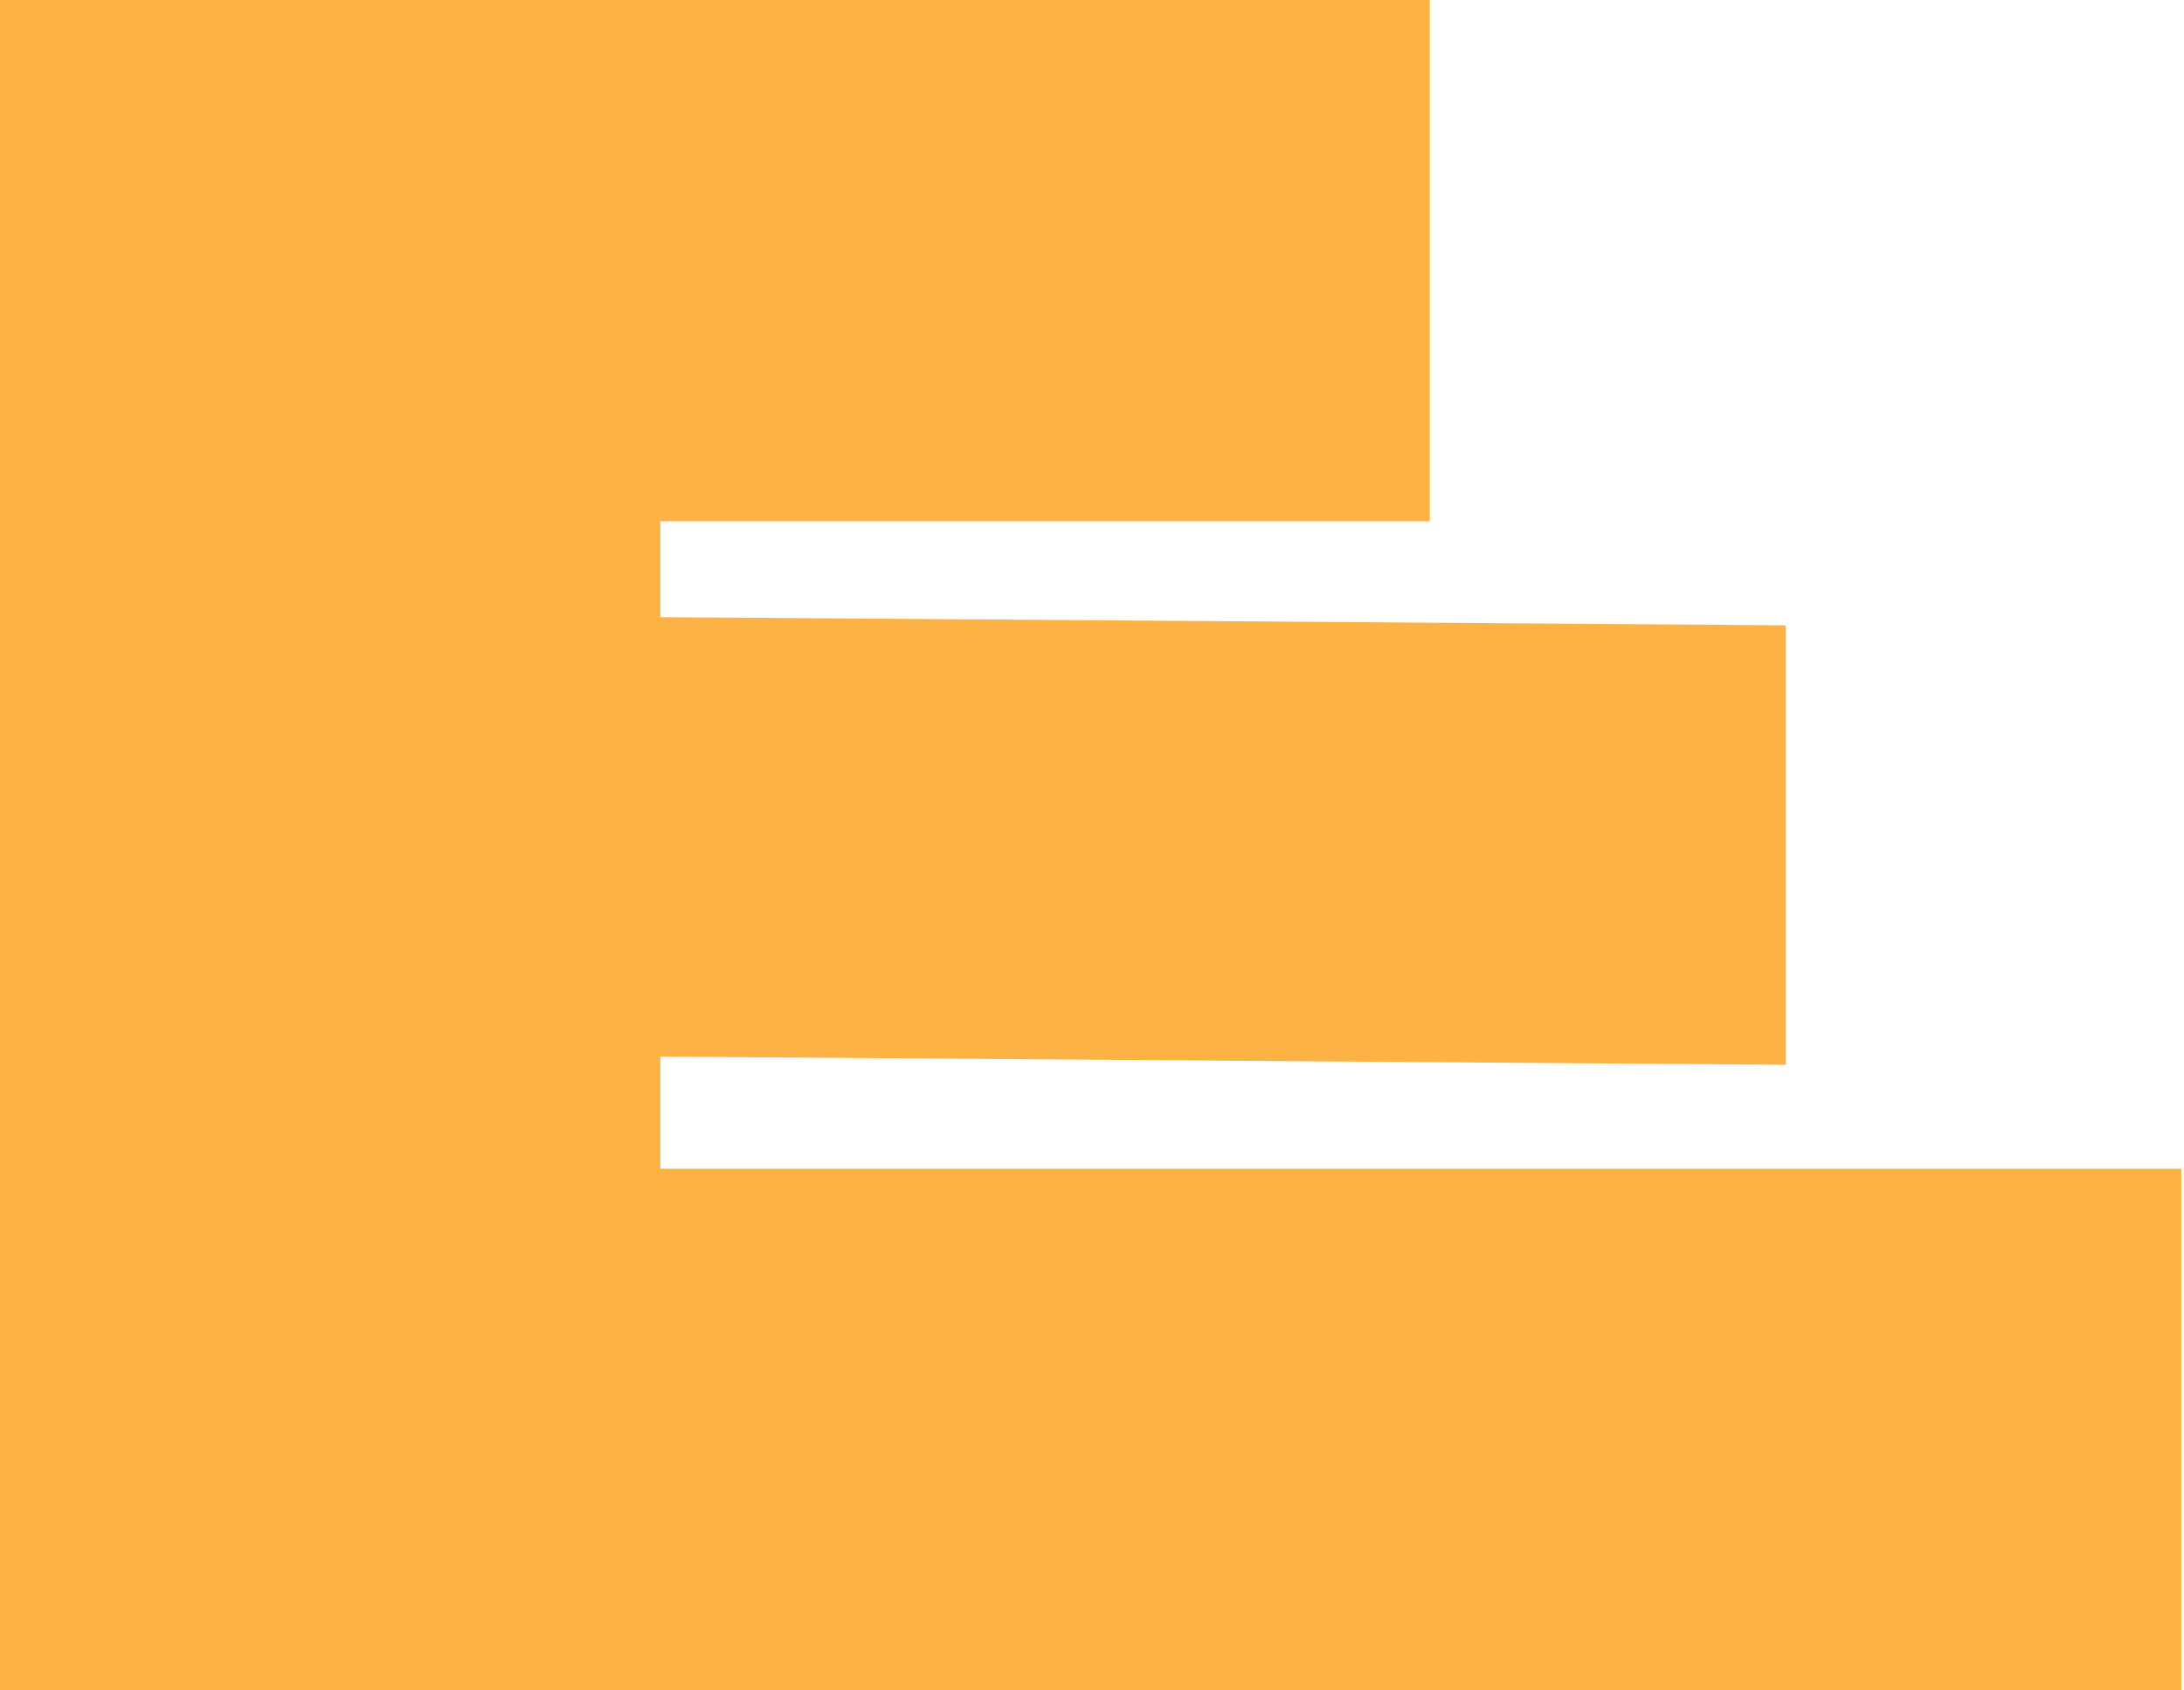 <svg width="698" height="540" viewBox="0 0 698 540" fill="none" xmlns="http://www.w3.org/2000/svg">
<path d="M211.027 373.447V337.593L570.755 340.206V199.793L211.027 197.178V166.558H456.965V-6.10352e-05H0V540H697.131V373.447H211.027Z" fill="#FCB244"/>
</svg>
